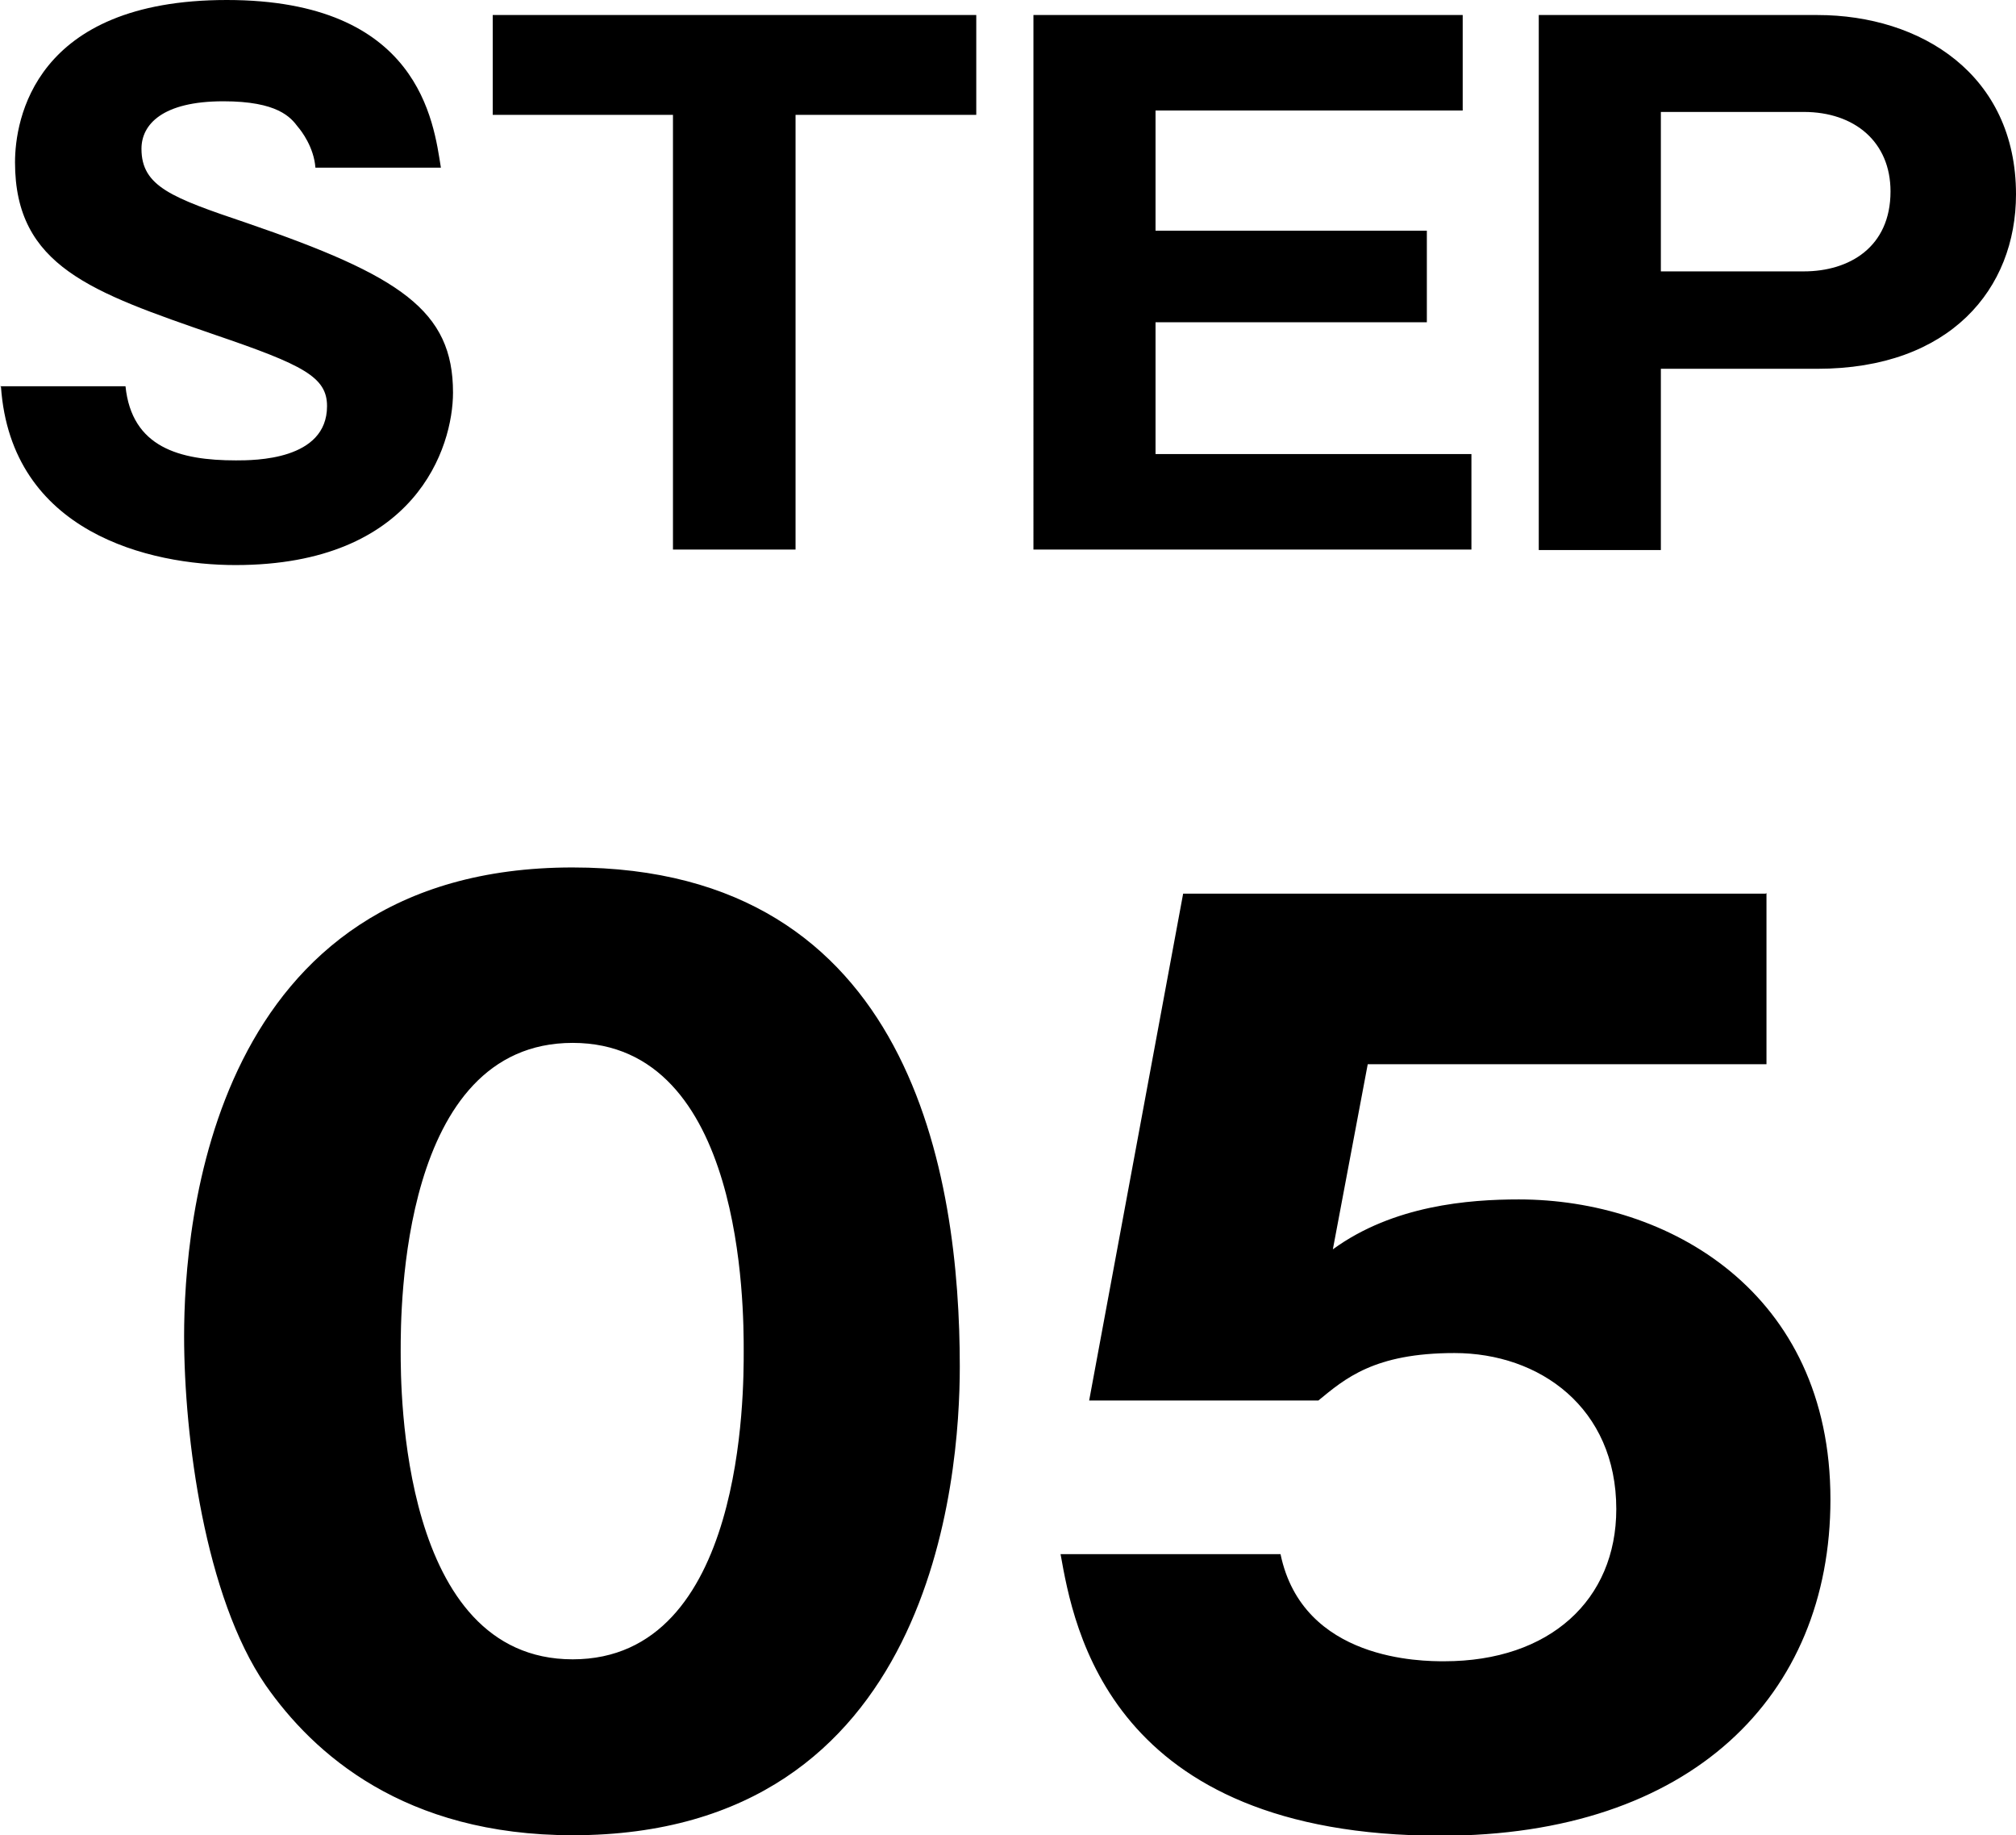 <?xml version="1.0" encoding="UTF-8"?><svg id="_レイヤー_2" xmlns="http://www.w3.org/2000/svg" viewBox="0 0 41.61 37.87"><g id="_レイヤー_1-2"><path d="M0,7.97h2.59c.13,1.26,1.11,1.53,2.28,1.53.38,0,1.88,0,1.88-1.12,0-.6-.49-.85-2.31-1.47C1.9,6.03.31,5.5.31,3.35.31,2.48.7,0,4.68,0s4.27,2.52,4.42,3.46h-2.59c-.03-.42-.29-.76-.36-.84-.15-.2-.42-.53-1.54-.53-1.26,0-1.69.48-1.69.98,0,.78.63,1.01,2.17,1.53,3.18,1.09,4.26,1.81,4.26,3.5,0,1.13-.77,3.56-4.49,3.56-1.76,0-4.63-.66-4.84-3.68ZM16.42,2.37v8.97h-2.53V2.37h-3.72V.31h9.98v2.06h-3.72ZM23.85,9.37h6.52v1.97h-9.04V.31h8.86v1.97h-6.34v2.48h5.6v1.89h-5.6v2.72ZM31.76,11.34V.31h5.75c2.14,0,4.1,1.23,4.1,3.7,0,1.95-1.36,3.6-4.1,3.6h-3.23v3.74h-2.52ZM34.28,2.31v3.29h2.95c.94,0,1.79-.5,1.79-1.65,0-1.02-.74-1.64-1.79-1.64h-2.95ZM11.82,17.9c7.01,0,7.99,6.38,7.99,10.3,0,2.3-.55,9.67-7.99,9.67-3.48,0-5.35-1.68-6.34-3.1-1.25-1.82-1.68-5.11-1.68-7.2,0-2.3.55-9.67,8.02-9.67ZM11.82,21.52c-3.55,0-3.55,5.5-3.55,6.36,0,.79,0,6.36,3.55,6.36s3.53-5.54,3.53-6.36c0-.89,0-6.36-3.53-6.36ZM36.46,18.43v3.53h-8.23l-.72,3.82c1.25-.91,2.81-1.03,3.84-1.03,3.07,0,6.43,1.9,6.43,6.19,0,4.06-2.88,6.94-8.04,6.94-6.84,0-7.58-4.3-7.85-5.81h4.54c.46,2.21,2.93,2.21,3.38,2.21,2.18,0,3.55-1.27,3.55-3.14,0-2.09-1.58-3.22-3.34-3.22-1.66,0-2.26.53-2.81.98h-4.73l1.94-10.46h12.02Z"/></g></svg>